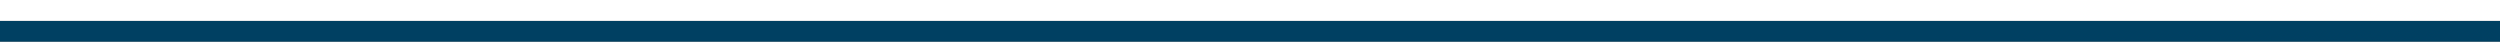 <?xml version="1.0" encoding="UTF-8" standalone="no"?>
<svg
   xmlns:dc="http://purl.org/dc/elements/1.1/"
   xmlns:cc="http://creativecommons.org/ns#"
   xmlns:rdf="http://www.w3.org/1999/02/22-rdf-syntax-ns#"
   xmlns:svg="http://www.w3.org/2000/svg"
   xmlns="http://www.w3.org/2000/svg"
   xmlns:sodipodi="http://sodipodi.sourceforge.net/DTD/sodipodi-0.dtd"
   xmlns:inkscape="http://www.inkscape.org/namespaces/inkscape"
   sodipodi:docname="Fond social 4.svg"
   inkscape:version="1.0 (4035a4fb49, 2020-05-01)"
   inkscape:export-ydpi="300"
   inkscape:export-xdpi="300"
   inkscape:export-filename="C:\Users\quent\Documents\fond social.png"
   id="svg8"
   version="1.1"
   viewBox="0 0 793.75 13.229"
   height="50"
   width="3000">
  <rect x="0" y="0" width="793.75" height="13.229" fill="#808080" stroke="none"/>
  <defs
     id="defs2" />
  <sodipodi:namedview
     inkscape:window-maximized="1"
     inkscape:window-y="-8"
     inkscape:window-x="-8"
     inkscape:window-height="1057"
     inkscape:window-width="1920"
     units="px"
     showgrid="false"
     inkscape:document-rotation="0"
     inkscape:current-layer="layer1"
     inkscape:document-units="px"
     inkscape:cy="9.4072097"
     inkscape:cx="68.474039"
     inkscape:zoom="2.8"
     inkscape:pageshadow="2"
     inkscape:pageopacity="0.0"
     borderopacity="1.0"
     bordercolor="#666666"
     pagecolor="#ffffff"
     id="base" />
  <g
     id="layer1"
     inkscape:groupmode="layer"
     inkscape:label="Calque 1">
    <rect
       y="6.615"
       x="-2.4158453e-13"
       height="6.615"
       width="793.75"
       id="rect833"
       style="fill:#004062;fill-opacity:1;stroke-width:41.834;stroke-linecap:round;stroke-linejoin:round;stroke-opacity:0.5" />
    <rect
       style="fill:#ffffff;fill-opacity:1;stroke-width:41.834;stroke-linecap:round;stroke-linejoin:round;stroke-opacity:0.5"
       id="rect835"
       width="793.75"
       height="6.615"
       x="-2.4158453e-13"
       y="0" />
  </g>
</svg>
